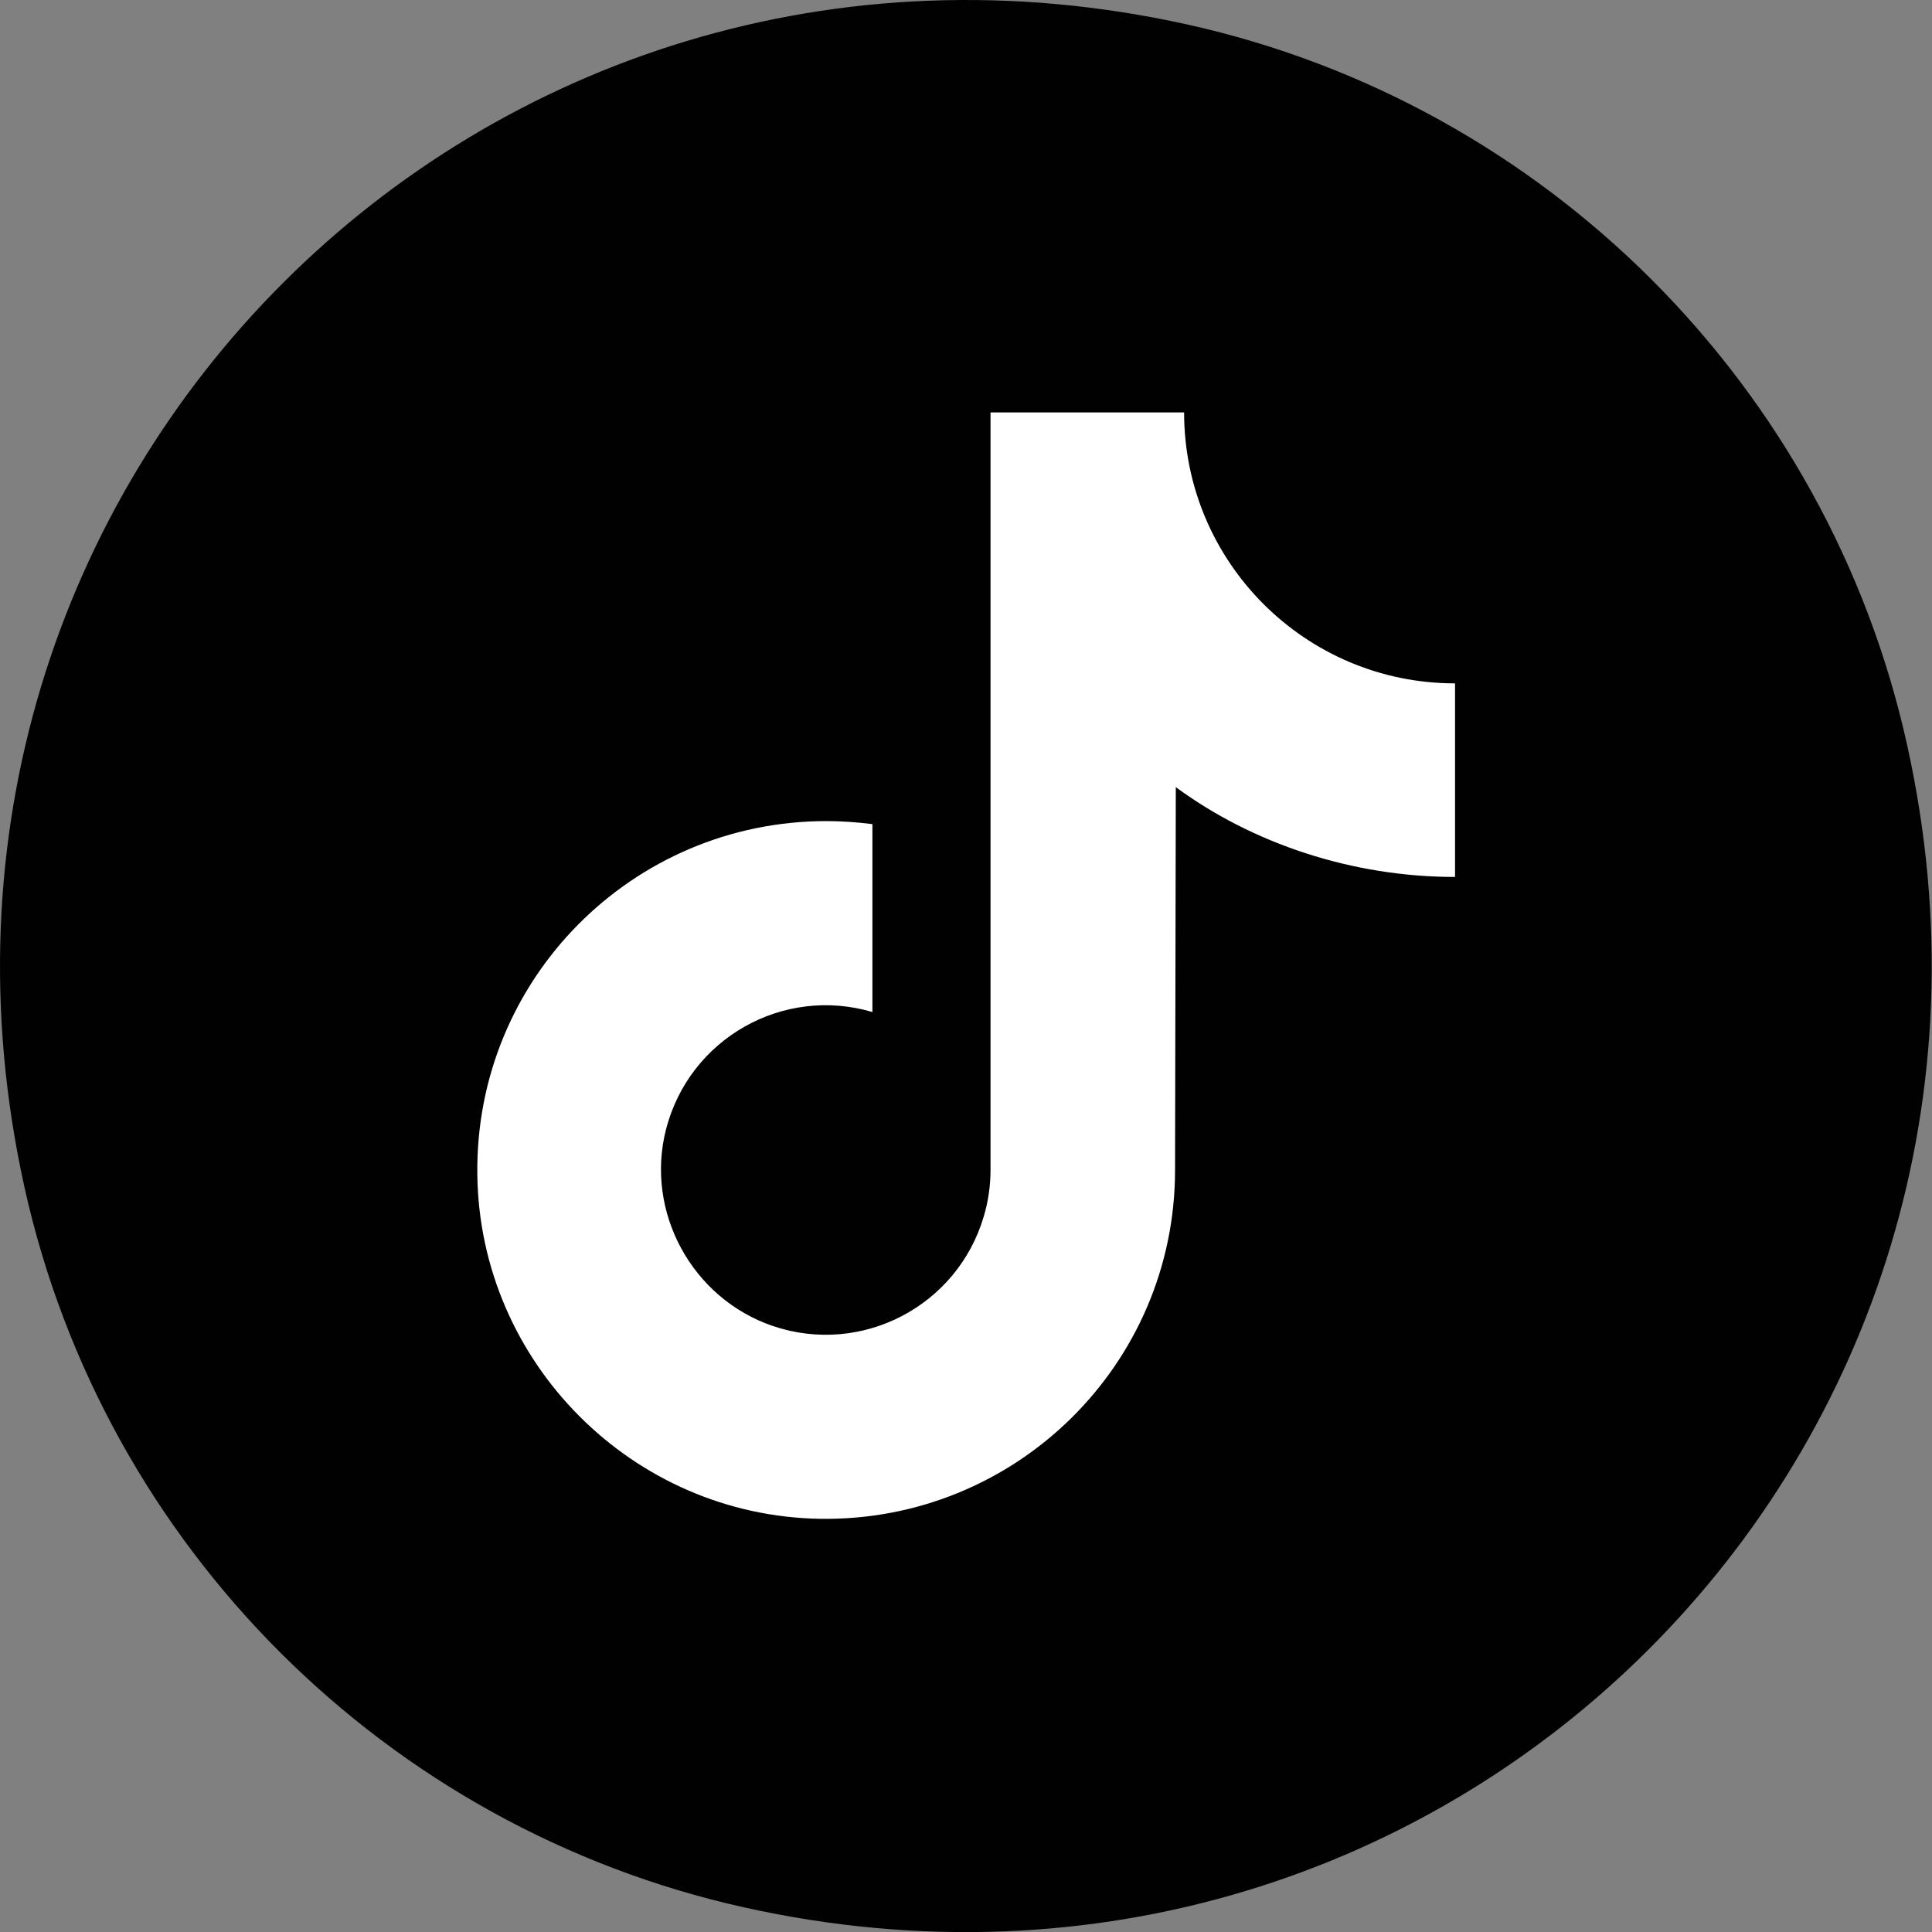 <?xml version="1.0" encoding="utf-8"?>
<!-- Generator: Adobe Illustrator 28.5.0, SVG Export Plug-In . SVG Version: 9.03 Build 54727)  -->
<svg version="1.1" id="Layer_1" xmlns="http://www.w3.org/2000/svg" xmlns:xlink="http://www.w3.org/1999/xlink" x="0px" y="0px"
	 viewBox="0 0 512 512" style="enable-background:new 0 0 512 512;" xml:space="preserve">
<rect x="0" y="0" width="512" height="512" fill="#808080" stroke="none"/>
<style type="text/css">
	.st0{fill:#FFFFFF;}
	.st1{fill:#010101;}
</style>
<rect x="98.5" y="84.5" class="st0" width="332.5" height="332.5"/>
<path class="st1" d="M314.7,6.5C127.8-34.9-34.9,127.8,6.5,314.7c21.1,95.1,95.8,169.7,190.8,190.8
	c186.8,41.5,349.6-121.3,308.1-308.1C484.4,102.3,409.7,27.6,314.7,6.5z M385.6,232.4c-27.2,0-53.6-8.8-74-23.8l-0.2,101.5
	c0,51.5-42.2,93.1-93.9,92.4c-49.8-0.7-90.4-41.4-91-91.2c-0.7-51.7,41-93.7,92.5-93.7c4.1,0,8.2,0.3,12.2,0.8v49.8
	c-23.7-7-48.5,7-54.7,31.1c-5.6,21.9,6.9,44.8,28.3,52.1c23.6,8,48.9-5.3,55.9-29c1.2-4,1.8-8.2,1.8-12.4V109.3h51.3
	c0,39.6,32.1,71.8,71.8,71.8L385.6,232.4z"/>
</svg>
